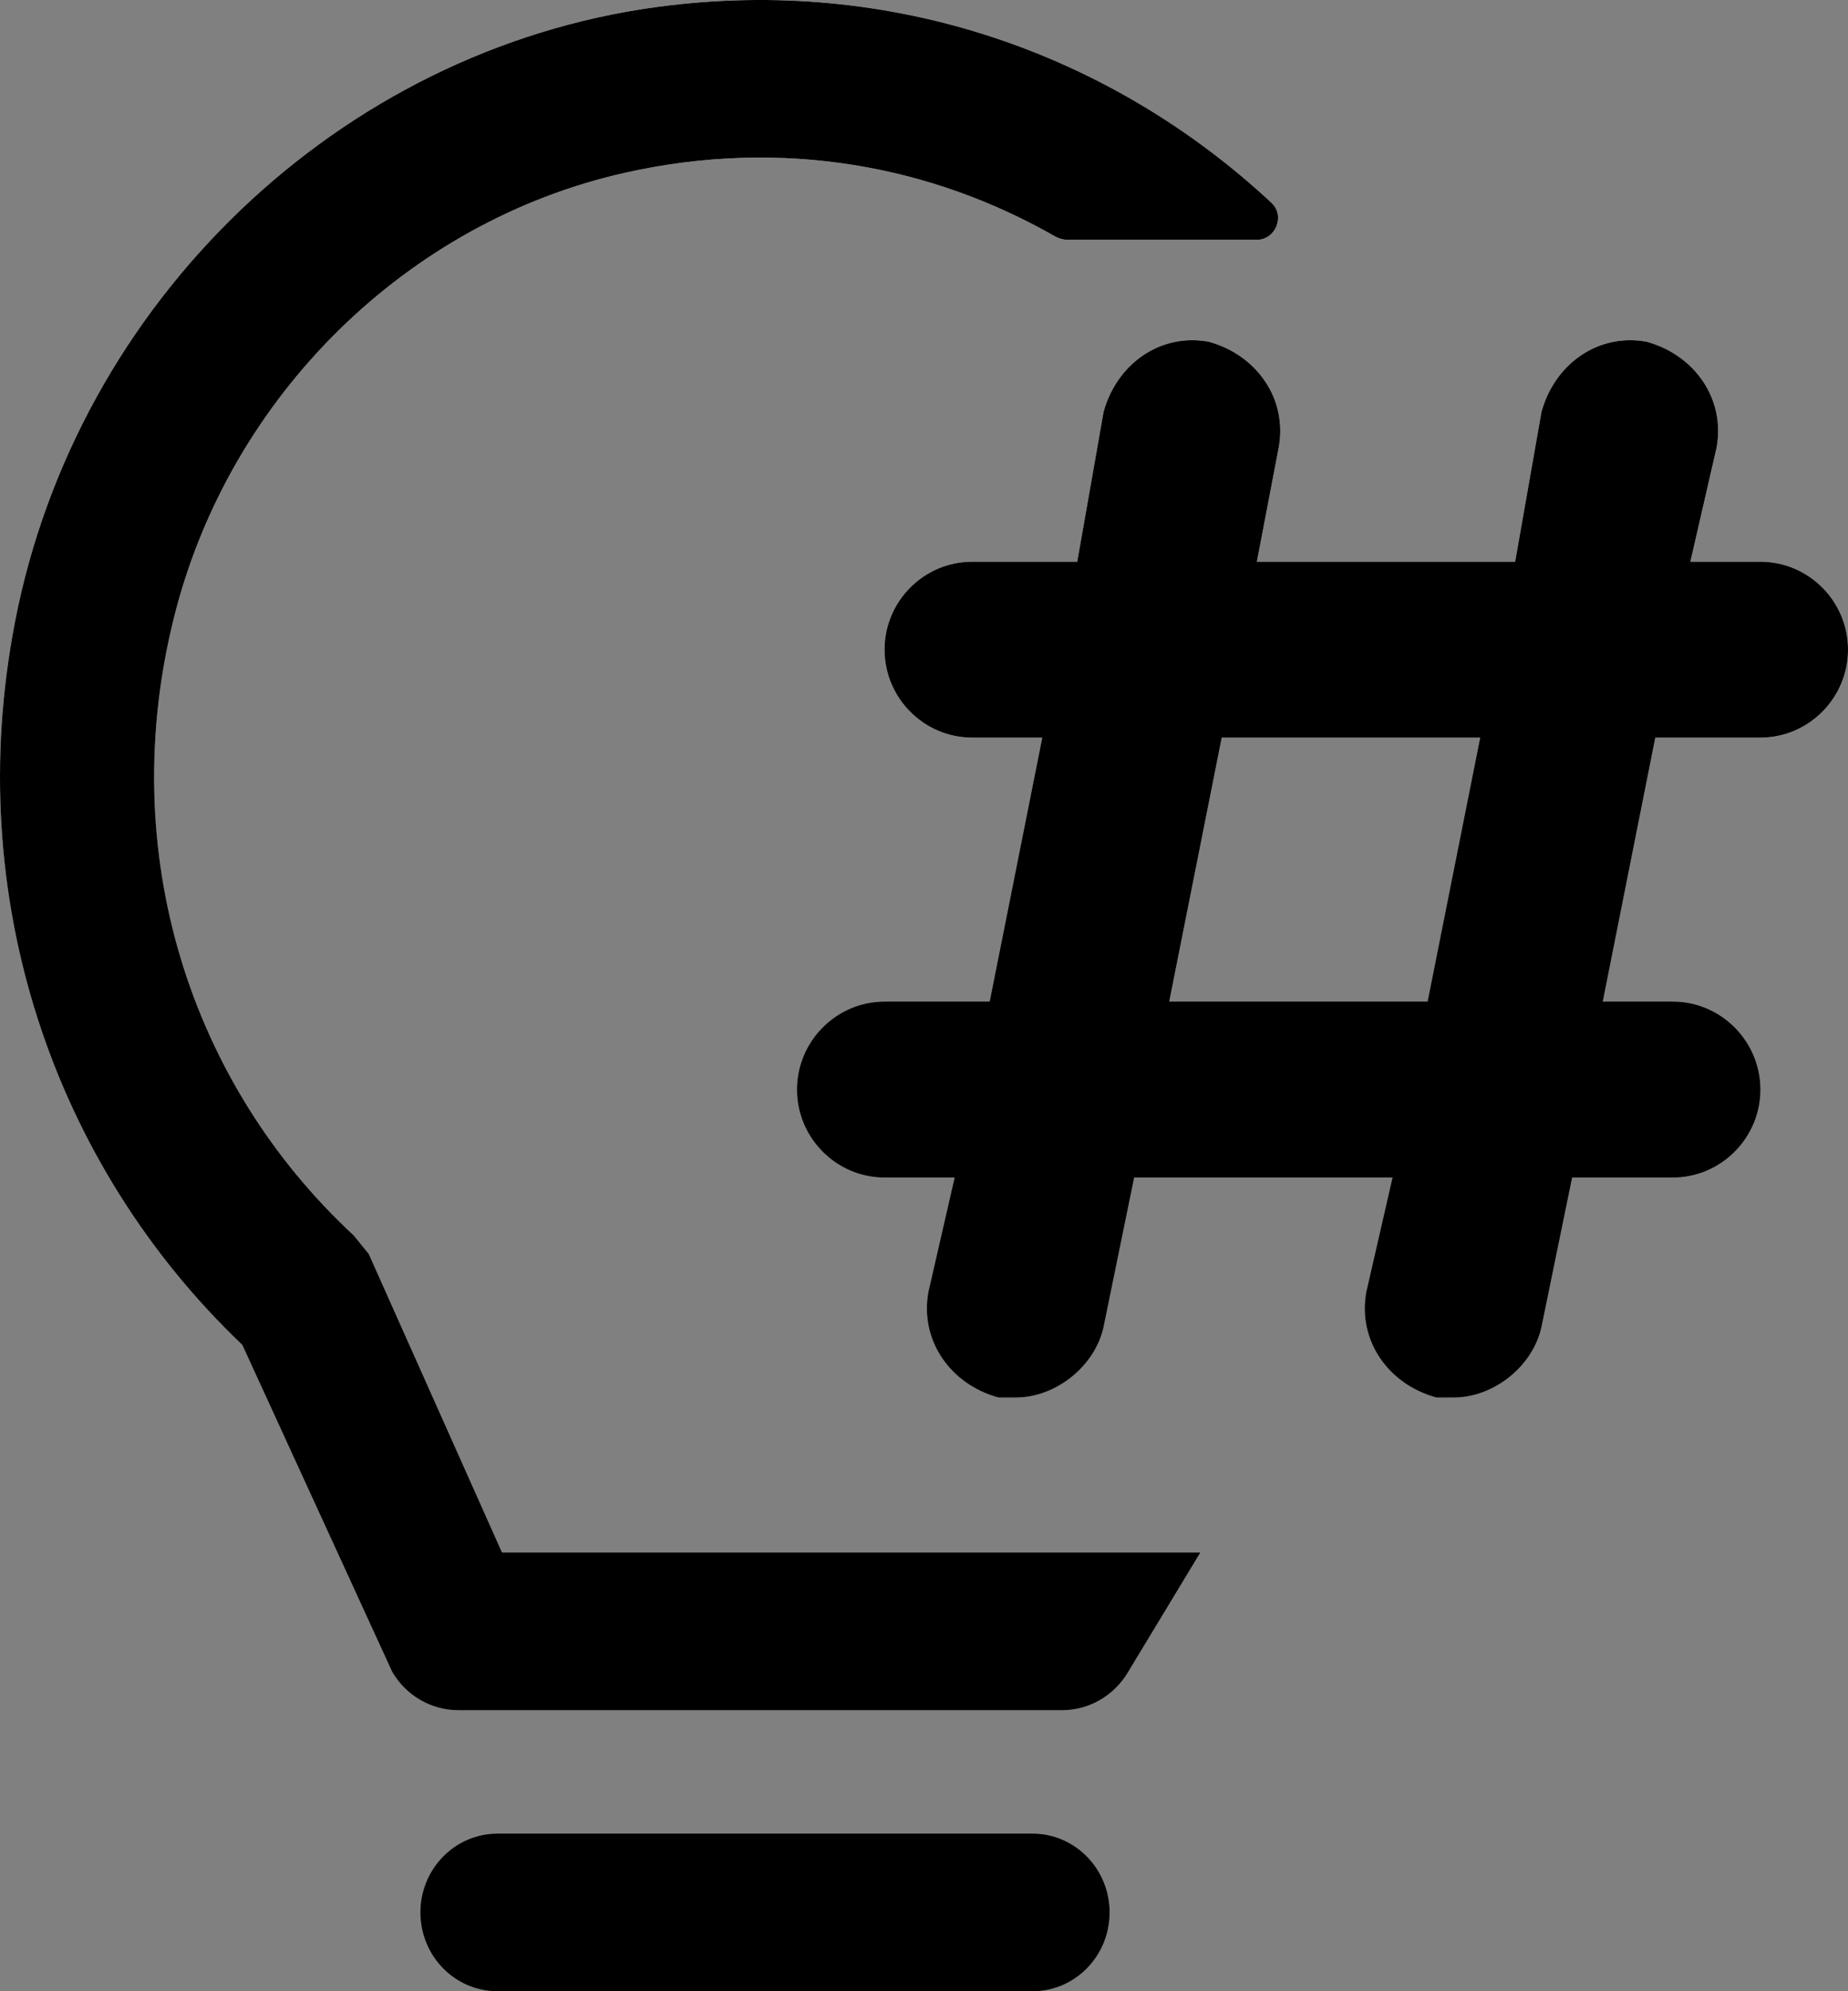 <svg width="26" height="28" viewBox="0 0 26 28" fill="none" xmlns="http://www.w3.org/2000/svg">
<rect x="0" y="0" width="26" height="28" fill="#808080" stroke="none"/>
<path d="M14.527 25.784C15.125 25.784 15.611 26.28 15.611 26.892C15.611 27.505 15.125 28 14.527 28H6.999C6.401 28 5.915 27.505 5.915 26.892C5.915 26.28 6.401 25.784 6.999 25.784H14.527ZM7.063 21.832H16.887L15.872 23.51C15.675 23.844 15.323 24.048 14.942 24.048H6.449C6.068 24.048 5.715 23.844 5.519 23.51L3.409 18.911C0.749 16.377 -0.535 12.616 0.209 8.755C1.077 4.244 4.775 0.705 9.236 0.099C12.577 -0.354 15.661 0.777 17.889 2.852C18.085 3.035 17.947 3.372 17.682 3.372H15.024C14.96 3.372 14.899 3.354 14.842 3.323C13.11 2.333 11.011 1.932 8.795 2.429C5.731 3.116 3.234 5.563 2.452 8.666C1.619 11.972 2.669 15.235 4.978 17.374C5.048 17.46 5.118 17.546 5.188 17.633L7.063 21.832ZM15.526 5.795C15.69 5.193 16.191 4.784 16.774 4.784C16.85 4.784 16.927 4.791 17.005 4.805C17.683 4.991 18.114 5.609 17.991 6.29L17.683 7.899H21.317L21.687 5.795C21.851 5.192 22.353 4.784 22.935 4.784C23.01 4.784 23.087 4.791 23.166 4.805C23.843 4.991 24.275 5.609 24.152 6.29L23.782 7.899H24.768C25.446 7.899 26 8.454 26 9.135C26 9.815 25.446 10.372 24.768 10.372H23.289L22.55 14.084H23.536C24.213 14.084 24.768 14.641 24.768 15.322C24.768 16.001 24.213 16.558 23.536 16.558H22.119L21.687 18.661C21.564 19.218 21.01 19.651 20.455 19.651H20.209C19.53 19.466 19.099 18.847 19.223 18.167L19.592 16.558H15.957L15.526 18.661C15.403 19.218 14.848 19.651 14.294 19.651H14.047C13.37 19.466 12.938 18.847 13.062 18.167L13.431 16.558H12.445C11.767 16.558 11.213 16.001 11.213 15.322C11.213 14.641 11.767 14.084 12.445 14.084H13.924L14.664 10.372H13.678C12.999 10.372 12.445 9.815 12.445 9.135C12.445 8.454 12.999 7.899 13.678 7.899H15.156L15.526 5.795ZM17.189 10.372L16.45 14.084H20.085L20.825 10.372H17.189Z" fill="#D8D8D8"/>
<path d="M14.527 25.784C15.125 25.784 15.611 26.28 15.611 26.892C15.611 27.505 15.125 28 14.527 28H6.999C6.401 28 5.915 27.505 5.915 26.892C5.915 26.28 6.401 25.784 6.999 25.784H14.527ZM7.063 21.832H16.887L15.872 23.51C15.675 23.844 15.323 24.048 14.942 24.048H6.449C6.068 24.048 5.715 23.844 5.519 23.51L3.409 18.911C0.749 16.377 -0.535 12.616 0.209 8.755C1.077 4.244 4.775 0.705 9.236 0.099C12.577 -0.354 15.661 0.777 17.889 2.852C18.085 3.035 17.947 3.372 17.682 3.372H15.024C14.96 3.372 14.899 3.354 14.842 3.323C13.11 2.333 11.011 1.932 8.795 2.429C5.731 3.116 3.234 5.563 2.452 8.666C1.619 11.972 2.669 15.235 4.978 17.374C5.048 17.46 5.118 17.546 5.188 17.633L7.063 21.832ZM15.526 5.795C15.69 5.193 16.191 4.784 16.774 4.784C16.85 4.784 16.927 4.791 17.005 4.805C17.683 4.991 18.114 5.609 17.991 6.29L17.683 7.899H21.317L21.687 5.795C21.851 5.192 22.353 4.784 22.935 4.784C23.01 4.784 23.087 4.791 23.166 4.805C23.843 4.991 24.275 5.609 24.152 6.29L23.782 7.899H24.768C25.446 7.899 26 8.454 26 9.135C26 9.815 25.446 10.372 24.768 10.372H23.289L22.55 14.084H23.536C24.213 14.084 24.768 14.641 24.768 15.322C24.768 16.001 24.213 16.558 23.536 16.558H22.119L21.687 18.661C21.564 19.218 21.01 19.651 20.455 19.651H20.209C19.53 19.466 19.099 18.847 19.223 18.167L19.592 16.558H15.957L15.526 18.661C15.403 19.218 14.848 19.651 14.294 19.651H14.047C13.37 19.466 12.938 18.847 13.062 18.167L13.431 16.558H12.445C11.767 16.558 11.213 16.001 11.213 15.322C11.213 14.641 11.767 14.084 12.445 14.084H13.924L14.664 10.372H13.678C12.999 10.372 12.445 9.815 12.445 9.135C12.445 8.454 12.999 7.899 13.678 7.899H15.156L15.526 5.795ZM17.189 10.372L16.45 14.084H20.085L20.825 10.372H17.189Z" fill="url(#paint0_linear)"/>
<path d="M14.527 25.784C15.125 25.784 15.611 26.28 15.611 26.892C15.611 27.505 15.125 28 14.527 28H6.999C6.401 28 5.915 27.505 5.915 26.892C5.915 26.28 6.401 25.784 6.999 25.784H14.527ZM7.063 21.832H16.887L15.872 23.51C15.675 23.844 15.323 24.048 14.942 24.048H6.449C6.068 24.048 5.715 23.844 5.519 23.51L3.409 18.911C0.749 16.377 -0.535 12.616 0.209 8.755C1.077 4.244 4.775 0.705 9.236 0.099C12.577 -0.354 15.661 0.777 17.889 2.852C18.085 3.035 17.947 3.372 17.682 3.372H15.024C14.96 3.372 14.899 3.354 14.842 3.323C13.11 2.333 11.011 1.932 8.795 2.429C5.731 3.116 3.234 5.563 2.452 8.666C1.619 11.972 2.669 15.235 4.978 17.374C5.048 17.46 5.118 17.546 5.188 17.633L7.063 21.832ZM15.526 5.795C15.69 5.193 16.191 4.784 16.774 4.784C16.85 4.784 16.927 4.791 17.005 4.805C17.683 4.991 18.114 5.609 17.991 6.29L17.683 7.899H21.317L21.687 5.795C21.851 5.192 22.353 4.784 22.935 4.784C23.01 4.784 23.087 4.791 23.166 4.805C23.843 4.991 24.275 5.609 24.152 6.29L23.782 7.899H24.768C25.446 7.899 26 8.454 26 9.135C26 9.815 25.446 10.372 24.768 10.372H23.289L22.55 14.084H23.536C24.213 14.084 24.768 14.641 24.768 15.322C24.768 16.001 24.213 16.558 23.536 16.558H22.119L21.687 18.661C21.564 19.218 21.01 19.651 20.455 19.651H20.209C19.53 19.466 19.099 18.847 19.223 18.167L19.592 16.558H15.957L15.526 18.661C15.403 19.218 14.848 19.651 14.294 19.651H14.047C13.37 19.466 12.938 18.847 13.062 18.167L13.431 16.558H12.445C11.767 16.558 11.213 16.001 11.213 15.322C11.213 14.641 11.767 14.084 12.445 14.084H13.924L14.664 10.372H13.678C12.999 10.372 12.445 9.815 12.445 9.135C12.445 8.454 12.999 7.899 13.678 7.899H15.156L15.526 5.795ZM17.189 10.372L16.45 14.084H20.085L20.825 10.372H17.189Z" fill="black"/>
<defs>
<linearGradient id="paint0_linear" x1="13" y1="0" x2="13" y2="28" gradientUnits="userSpaceOnUse">
<stop stop-color="white" stop-opacity="0.5"/>
<stop offset="1" stop-opacity="0.5"/>
</linearGradient>
</defs>
</svg>
